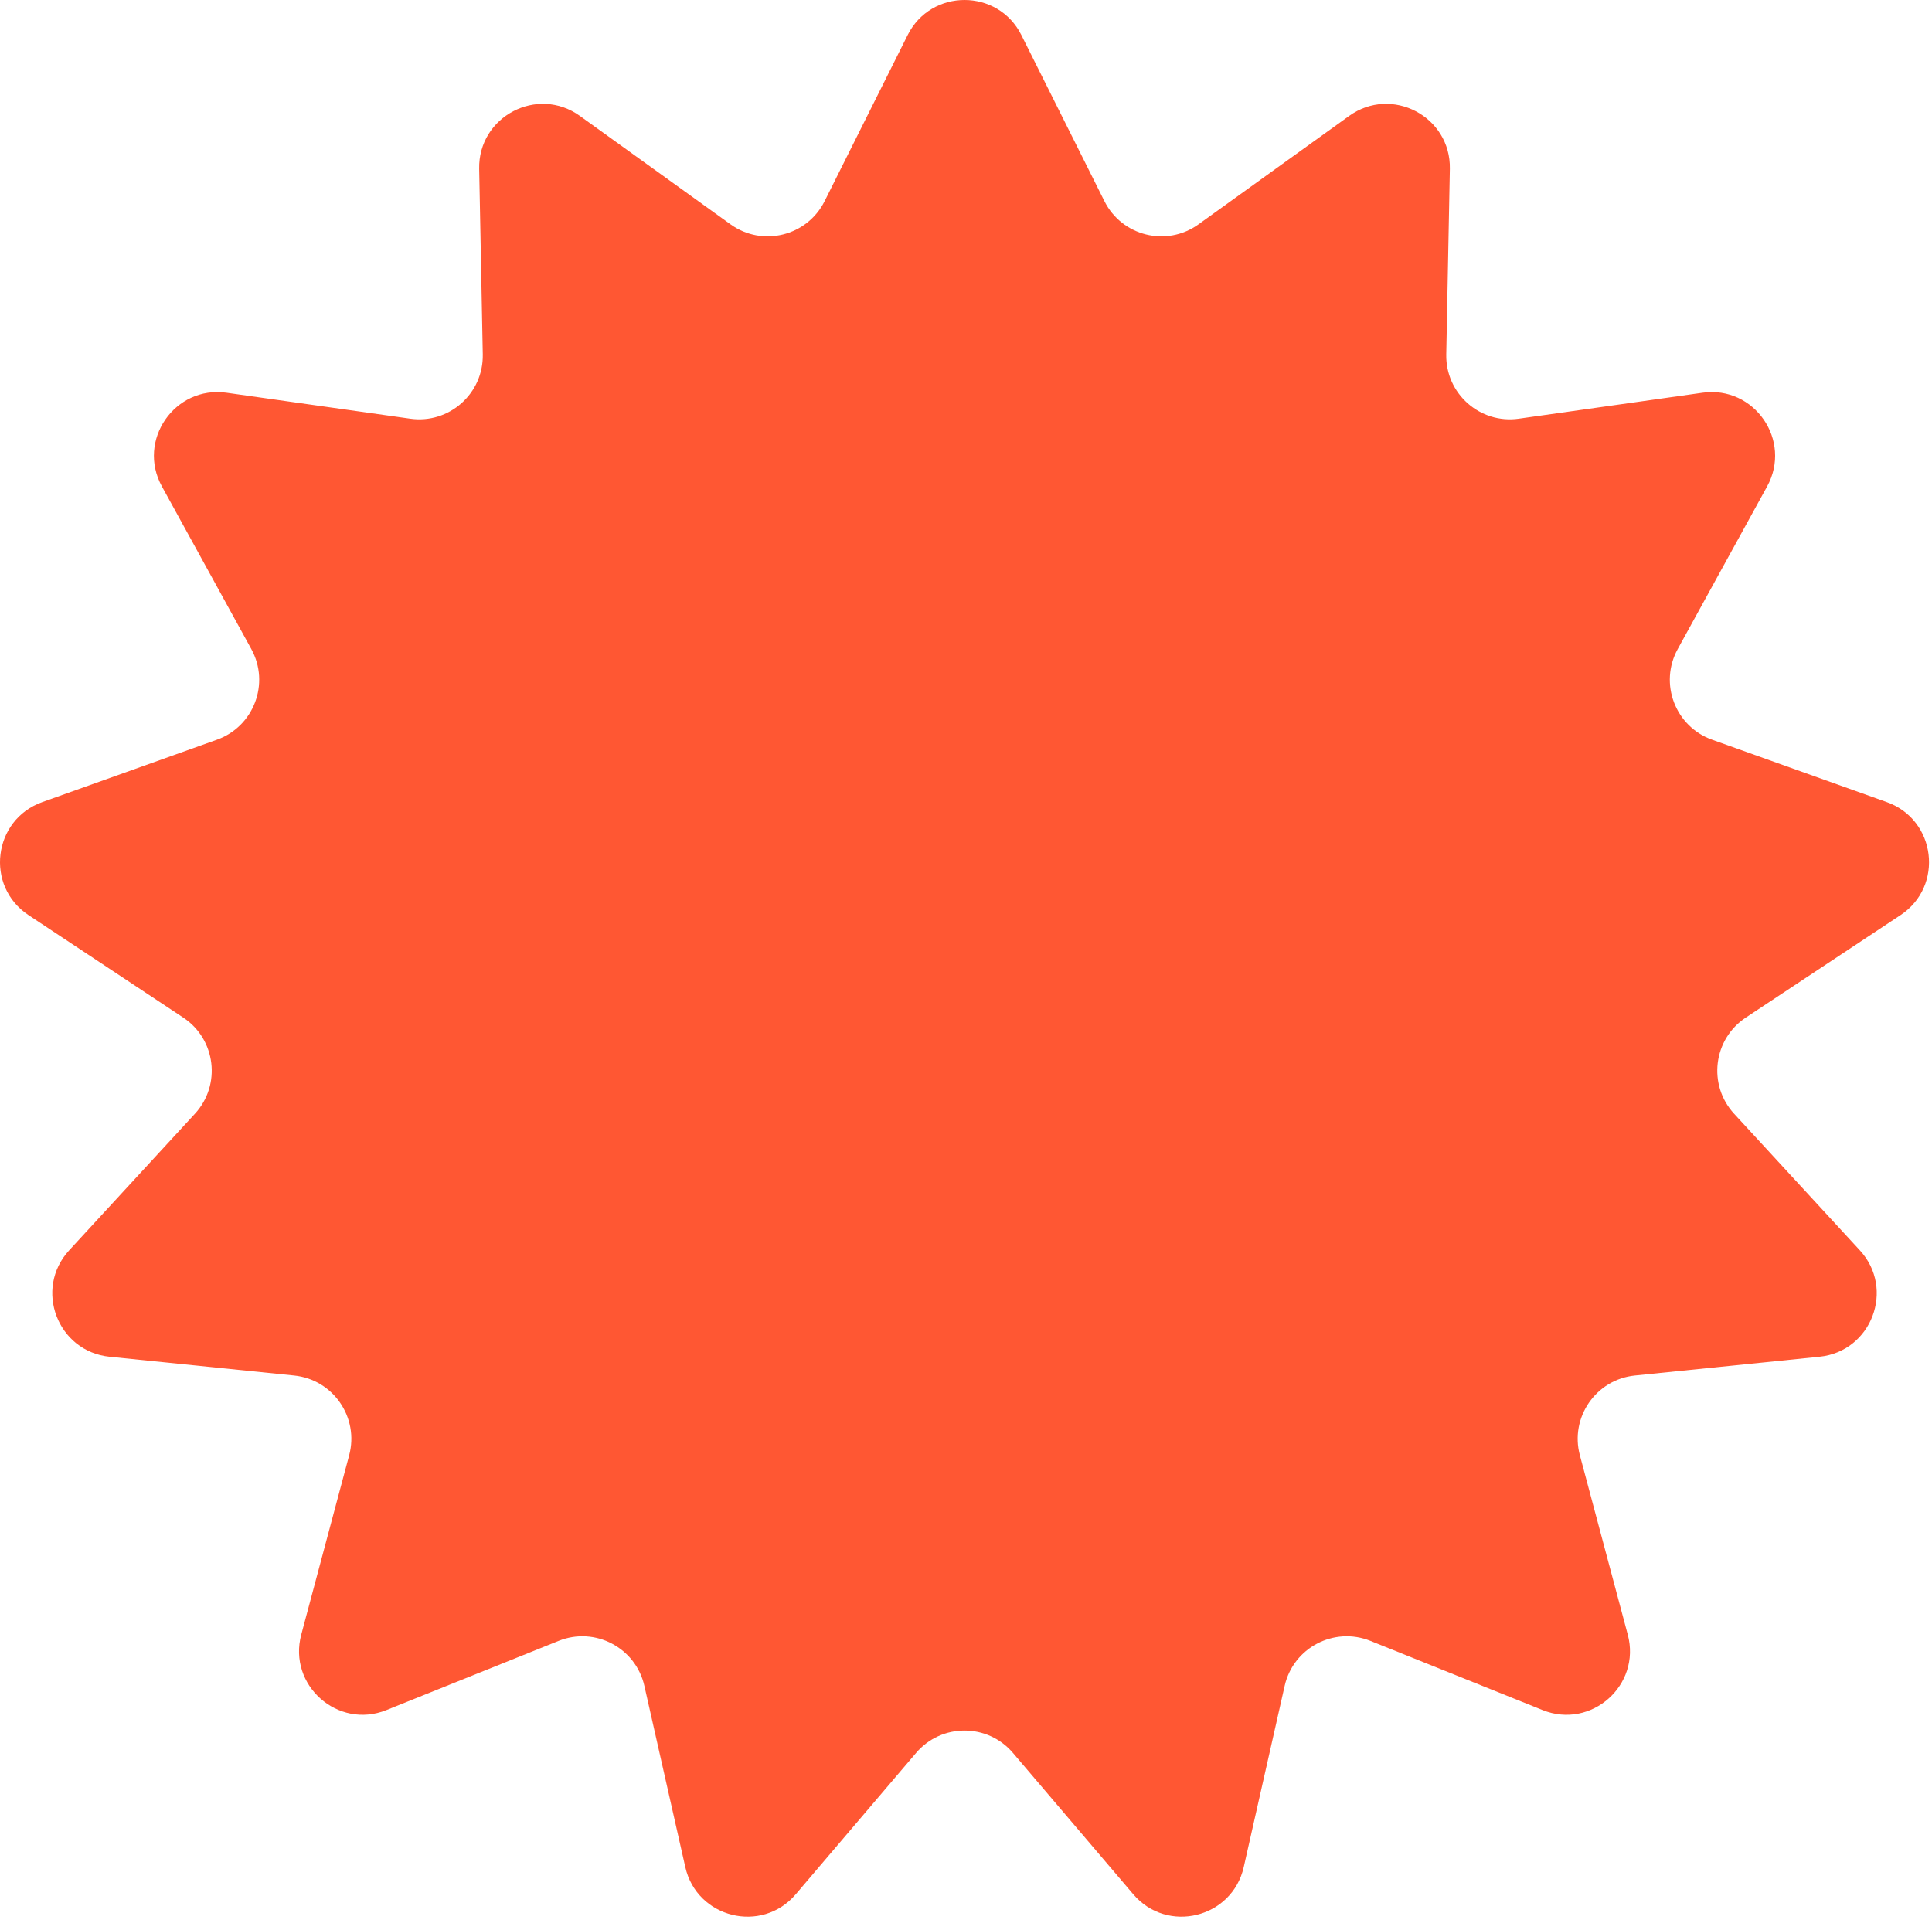 <?xml version="1.0" encoding="UTF-8"?> <svg xmlns="http://www.w3.org/2000/svg" width="231" height="230" viewBox="0 0 231 230" fill="none"> <path d="M108.52 4.206C111.324 -1.402 119.322 -1.402 122.125 4.206L132.052 24.059C134.148 28.25 139.494 29.569 143.296 26.832L161.307 13.869C166.393 10.208 173.475 13.927 173.353 20.196L172.922 42.391C172.831 47.077 176.953 50.73 181.591 50.075L203.558 46.972C209.763 46.095 214.306 52.681 211.287 58.176L200.597 77.629C198.341 81.735 200.293 86.887 204.704 88.464L225.597 95.931C231.498 98.04 232.462 105.984 227.236 109.445L208.737 121.699C204.831 124.286 204.168 129.756 207.341 133.203L222.372 149.53C226.618 154.142 223.782 161.624 217.548 162.259L195.476 164.506C190.817 164.981 187.689 169.516 188.898 174.043L194.624 195.491C196.242 201.548 190.256 206.855 184.441 204.518L163.854 196.244C159.508 194.498 154.632 197.058 153.599 201.63L148.71 223.283C147.328 229.399 139.563 231.314 135.5 226.541L121.113 209.642C118.076 206.074 112.57 206.074 109.533 209.642L95.146 226.541C91.083 231.314 83.317 229.399 81.936 223.283L77.046 201.63C76.014 197.058 71.138 194.498 66.792 196.244L46.205 204.518C40.39 206.855 34.404 201.548 36.021 195.491L41.748 174.043C42.957 169.516 39.829 164.981 35.169 164.506L13.098 162.259C6.864 161.624 4.028 154.142 8.273 149.53L23.305 133.203C26.478 129.756 25.814 124.286 21.909 121.699L3.409 109.445C-1.816 105.984 -0.852 98.04 5.049 95.931L25.942 88.464C30.353 86.887 32.305 81.735 30.049 77.629L19.359 58.176C16.34 52.681 20.883 46.095 27.087 46.972L49.055 50.075C53.693 50.73 57.815 47.077 57.724 42.391L57.293 20.196C57.171 13.927 64.252 10.208 69.339 13.869L87.349 26.832C91.151 29.569 96.498 28.25 98.594 24.059L108.52 4.206Z" fill="#FF5733"></path> </svg> 
